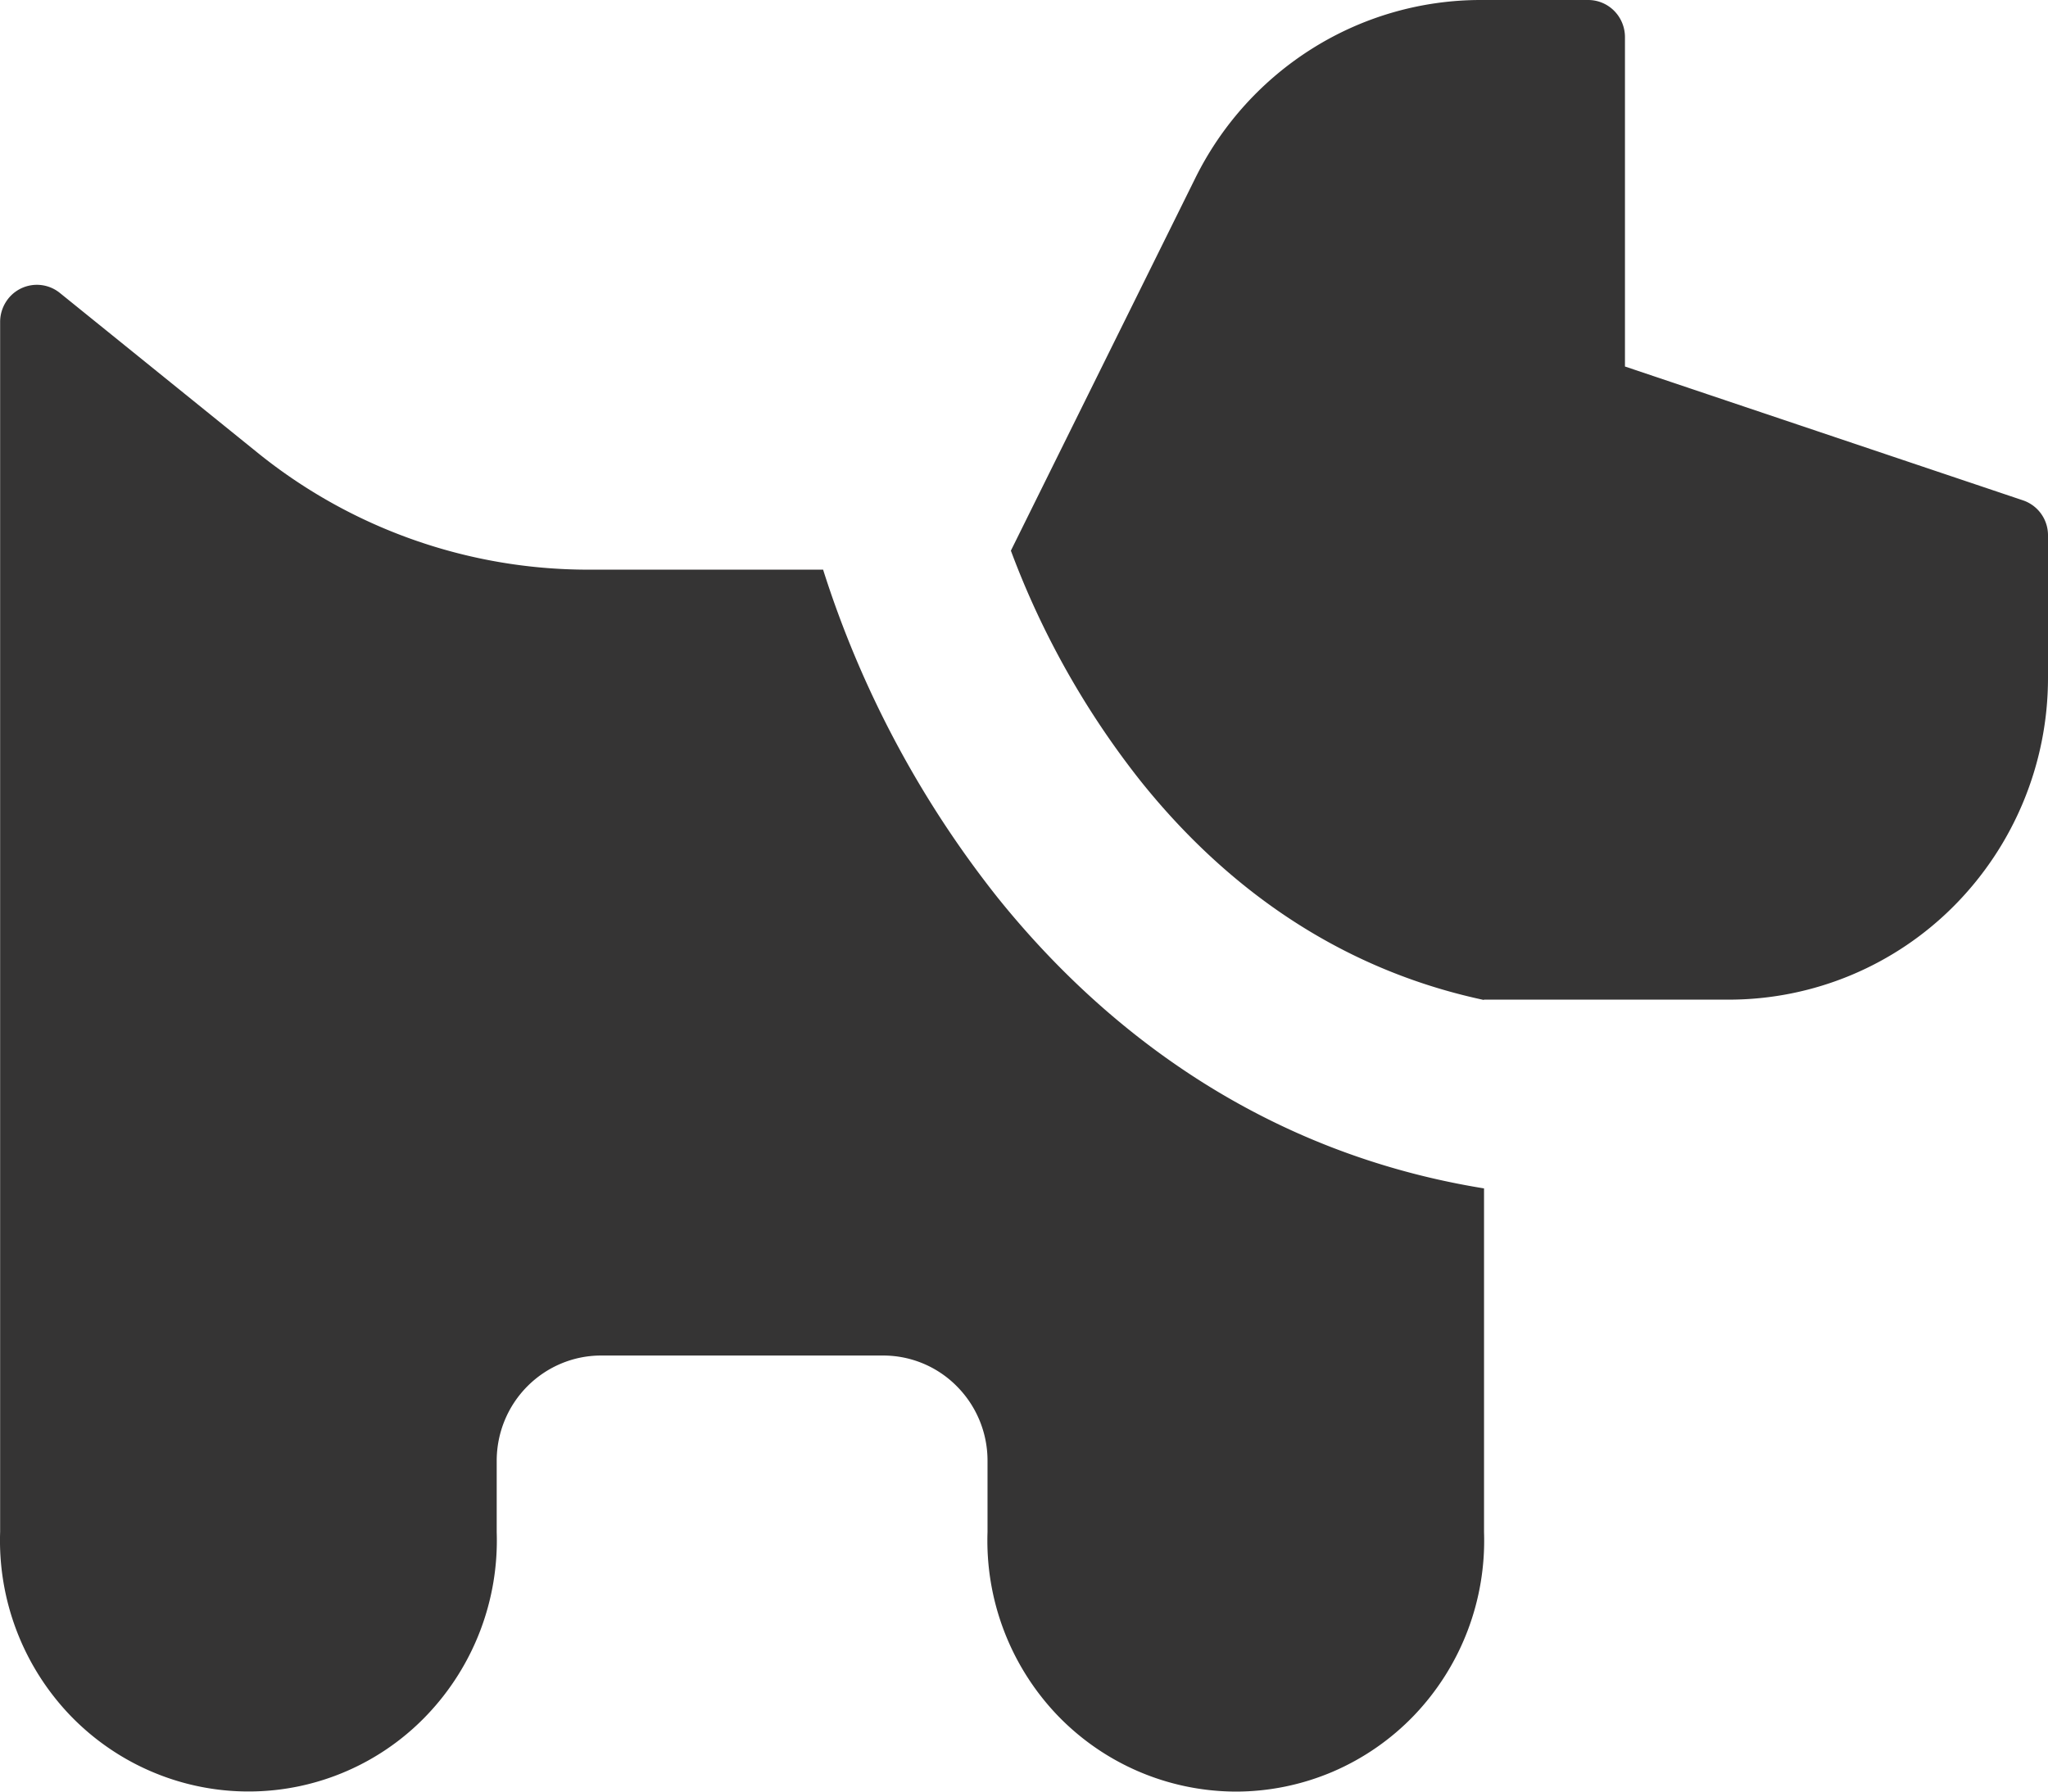 <svg width="32" height="28" viewBox="0 0 32 28" fill="none" xmlns="http://www.w3.org/2000/svg"><path fill-rule="evenodd" clip-rule="evenodd" d="M18.677 2.783a5.014 5.014 0 0 1 1.836-2.03A4.948 4.948 0 0 1 23.133 0h1.683c.152 0 .298.061.406.17a.583.583 0 0 1 .168.41v5.148l6.22 2.092a.575.575 0 0 1 .39.55v2.226a5.057 5.057 0 0 1-1.46 3.553 4.96 4.96 0 0 1-3.52 1.474h-3.835v.005c-2.352-.503-4.097-1.841-5.36-3.418a13.255 13.255 0 0 1-2.03-3.604l2.882-5.823Zm-5.82 6.12h-3.68a8.218 8.218 0 0 1-5.149-1.825l-3.093-2.5a.571.571 0 0 0-.845.145.584.584 0 0 0-.088.31v18.91a3.953 3.953 0 0 0 1.088 2.859c.362.378.796.679 1.275.884a3.849 3.849 0 0 0 4.308-.884 3.953 3.953 0 0 0 1.088-2.858V22.83c0-.437.172-.855.478-1.163.306-.308.72-.482 1.152-.482H13.8a1.616 1.616 0 0 1 1.153.483 1.647 1.647 0 0 1 .477 1.164v1.113a3.951 3.951 0 0 0 1.088 2.858A3.88 3.88 0 0 0 19.308 28c.521 0 1.037-.106 1.517-.311a3.88 3.88 0 0 0 1.275-.885 3.951 3.951 0 0 0 1.088-2.858v-5.373c-3.423-.554-5.903-2.435-7.596-4.54A16.05 16.05 0 0 1 12.86 8.9l-.002.003Z" fill="#353434"/></svg>